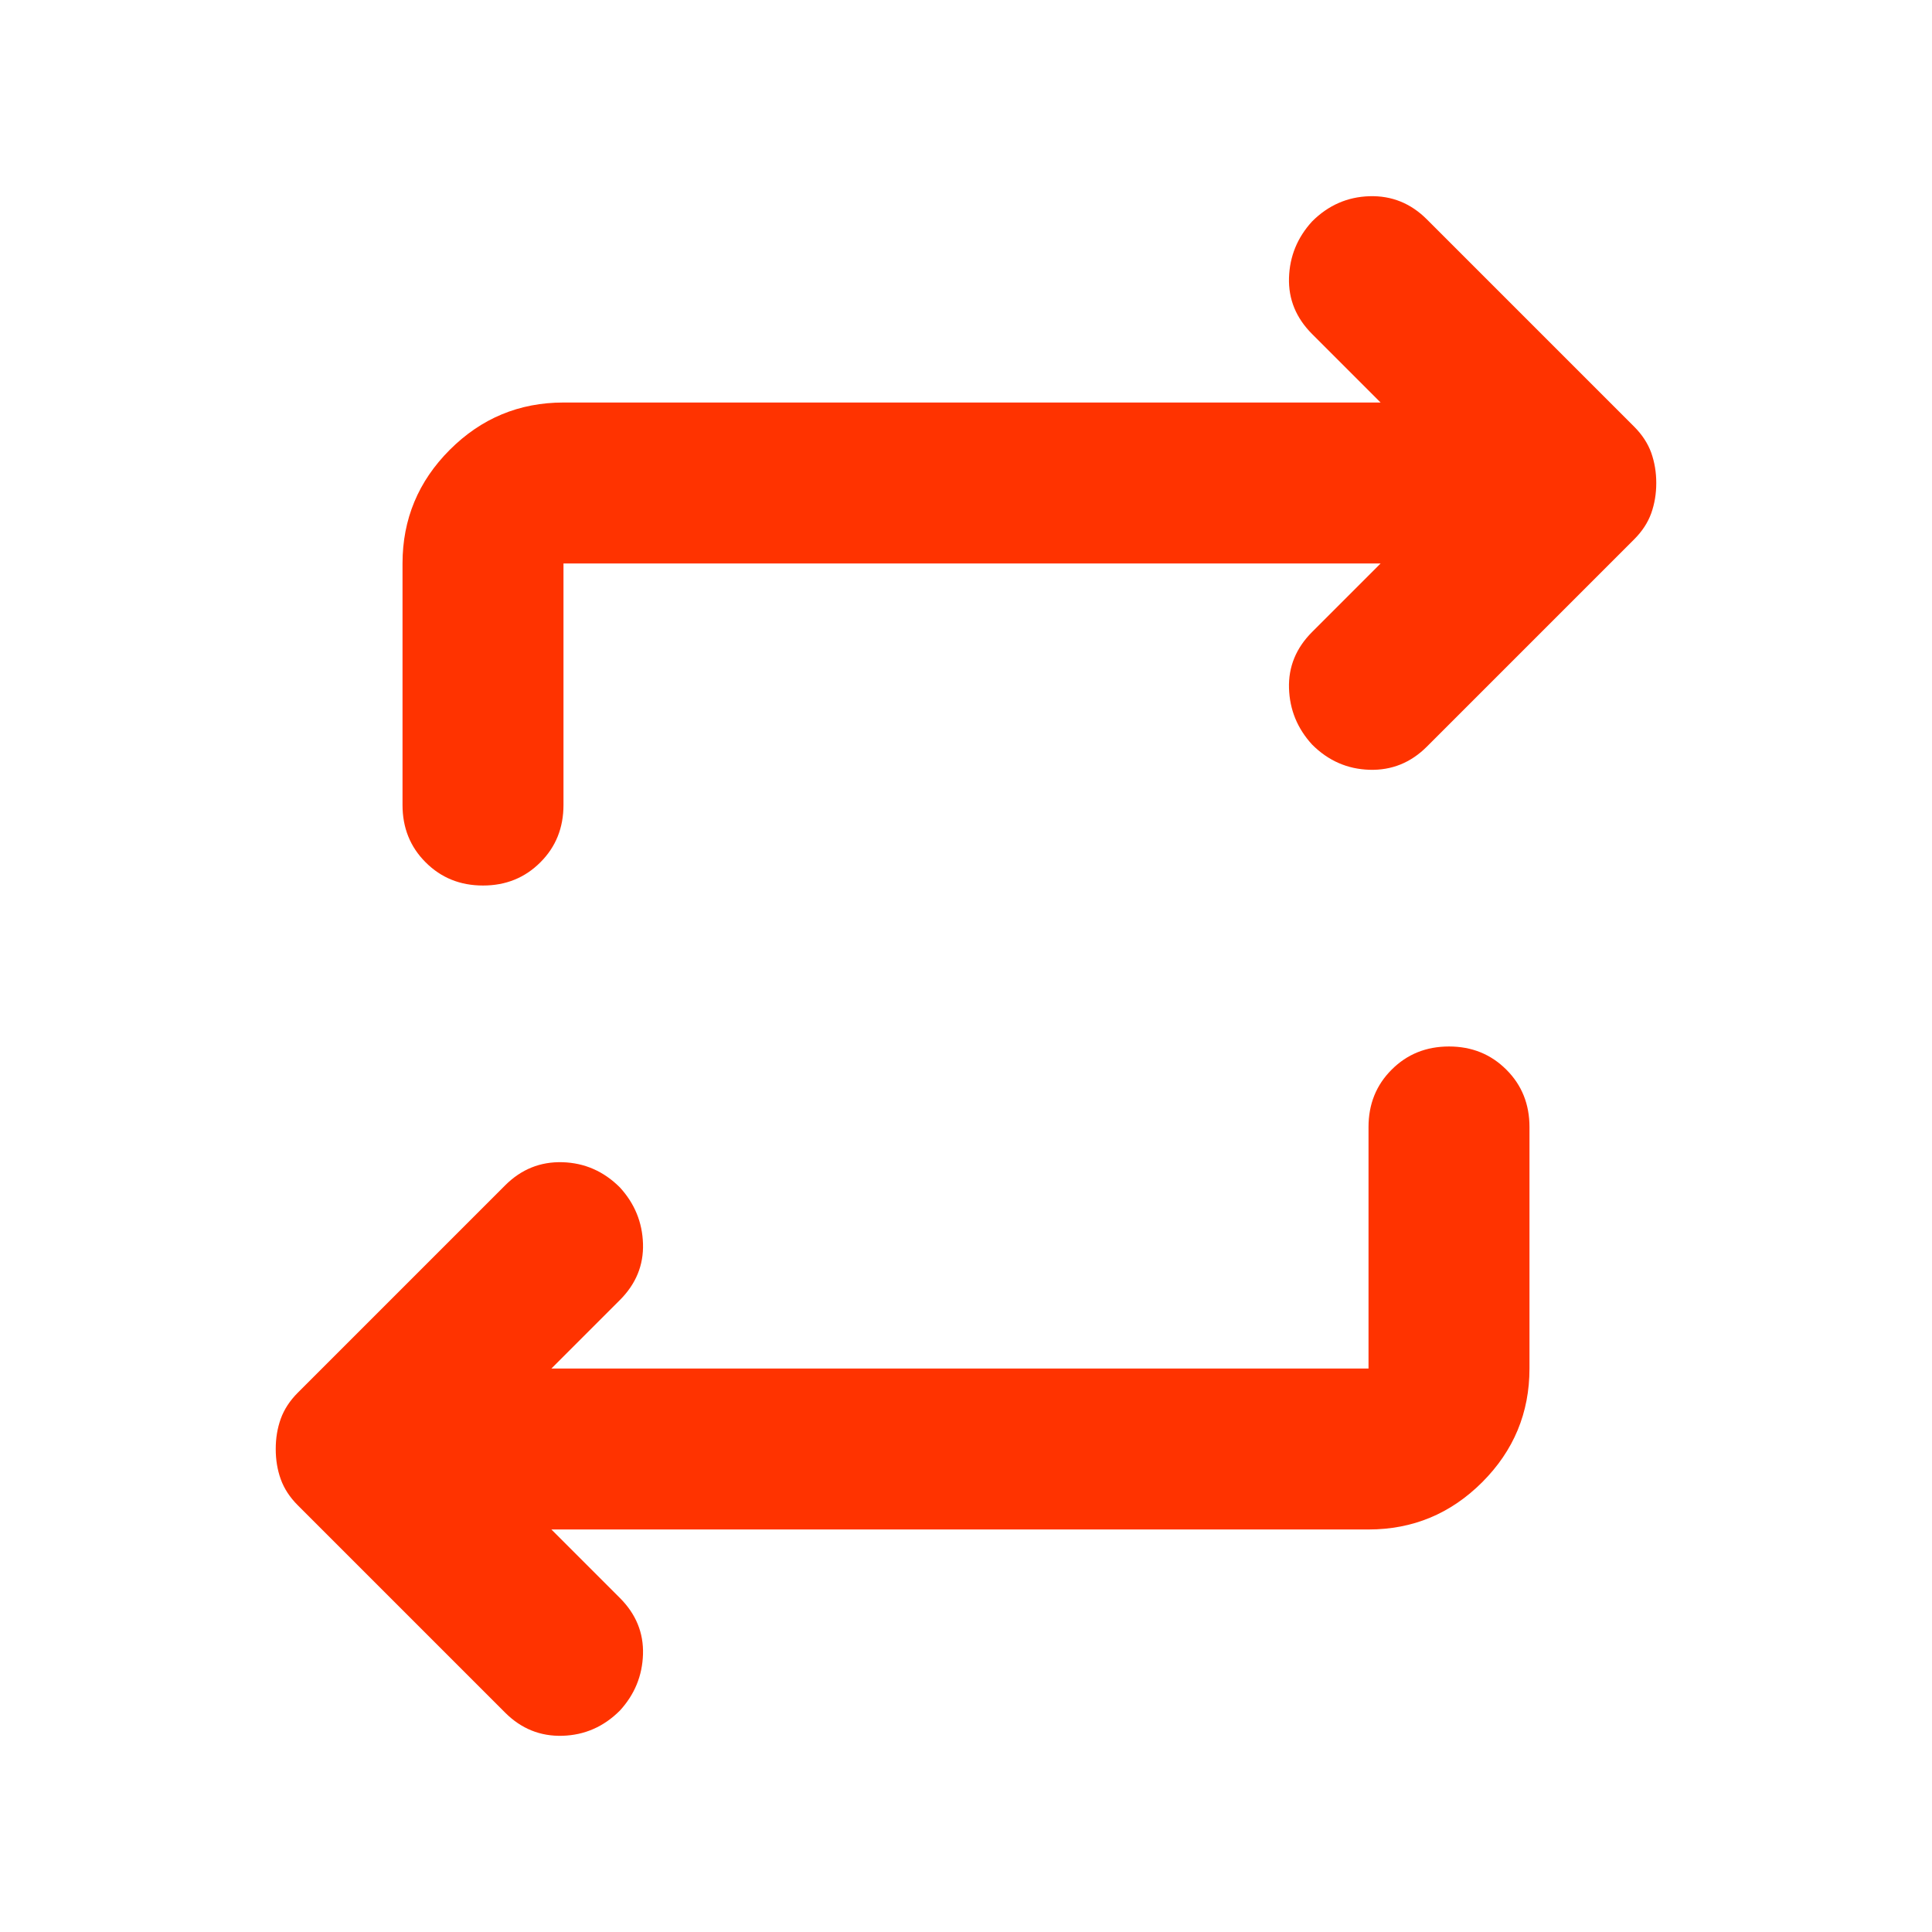 <svg width="32" height="32" viewBox="0 0 32 32" fill="none" xmlns="http://www.w3.org/2000/svg">
<mask id="mask0_5279_12908" style="mask-type:alpha" maskUnits="userSpaceOnUse" x="0" y="0" width="32" height="32">
<rect width="32" height="32" fill="#D9D9D9"/>
</mask>
<g mask="url(#mask0_5279_12908)">
<path d="M9.133 25.333L10.267 26.467C10.533 26.733 10.661 27.044 10.65 27.4C10.639 27.756 10.511 28.067 10.267 28.333C10 28.6 9.683 28.739 9.317 28.75C8.95 28.761 8.633 28.633 8.367 28.367L4.933 24.933C4.8 24.8 4.706 24.656 4.65 24.5C4.594 24.345 4.567 24.178 4.567 24C4.567 23.822 4.594 23.656 4.65 23.5C4.706 23.345 4.8 23.2 4.933 23.067L8.367 19.633C8.633 19.367 8.95 19.239 9.317 19.25C9.683 19.261 10 19.4 10.267 19.667C10.511 19.933 10.639 20.244 10.65 20.6C10.661 20.956 10.533 21.267 10.267 21.533L9.133 22.667H22.667V18.667C22.667 18.289 22.794 17.972 23.05 17.717C23.305 17.461 23.622 17.333 24 17.333C24.378 17.333 24.694 17.461 24.95 17.717C25.206 17.972 25.333 18.289 25.333 18.667V22.667C25.333 23.4 25.072 24.028 24.55 24.55C24.028 25.072 23.4 25.333 22.667 25.333H9.133ZM22.867 9.333H9.333V13.333C9.333 13.711 9.206 14.028 8.95 14.283C8.694 14.539 8.378 14.667 8 14.667C7.622 14.667 7.306 14.539 7.05 14.283C6.794 14.028 6.667 13.711 6.667 13.333V9.333C6.667 8.6 6.928 7.972 7.45 7.45C7.972 6.928 8.6 6.667 9.333 6.667H22.867L21.733 5.533C21.467 5.267 21.339 4.956 21.35 4.6C21.361 4.245 21.489 3.933 21.733 3.667C22 3.4 22.317 3.261 22.683 3.25C23.05 3.239 23.367 3.367 23.633 3.633L27.067 7.067C27.2 7.2 27.294 7.345 27.35 7.5C27.405 7.656 27.433 7.822 27.433 8C27.433 8.178 27.405 8.345 27.35 8.5C27.294 8.656 27.2 8.8 27.067 8.933L23.633 12.367C23.367 12.633 23.05 12.761 22.683 12.75C22.317 12.739 22 12.6 21.733 12.333C21.489 12.067 21.361 11.756 21.35 11.4C21.339 11.044 21.467 10.733 21.733 10.467L22.867 9.333Z" fill="#FF3300"/>
</g>
</svg>
